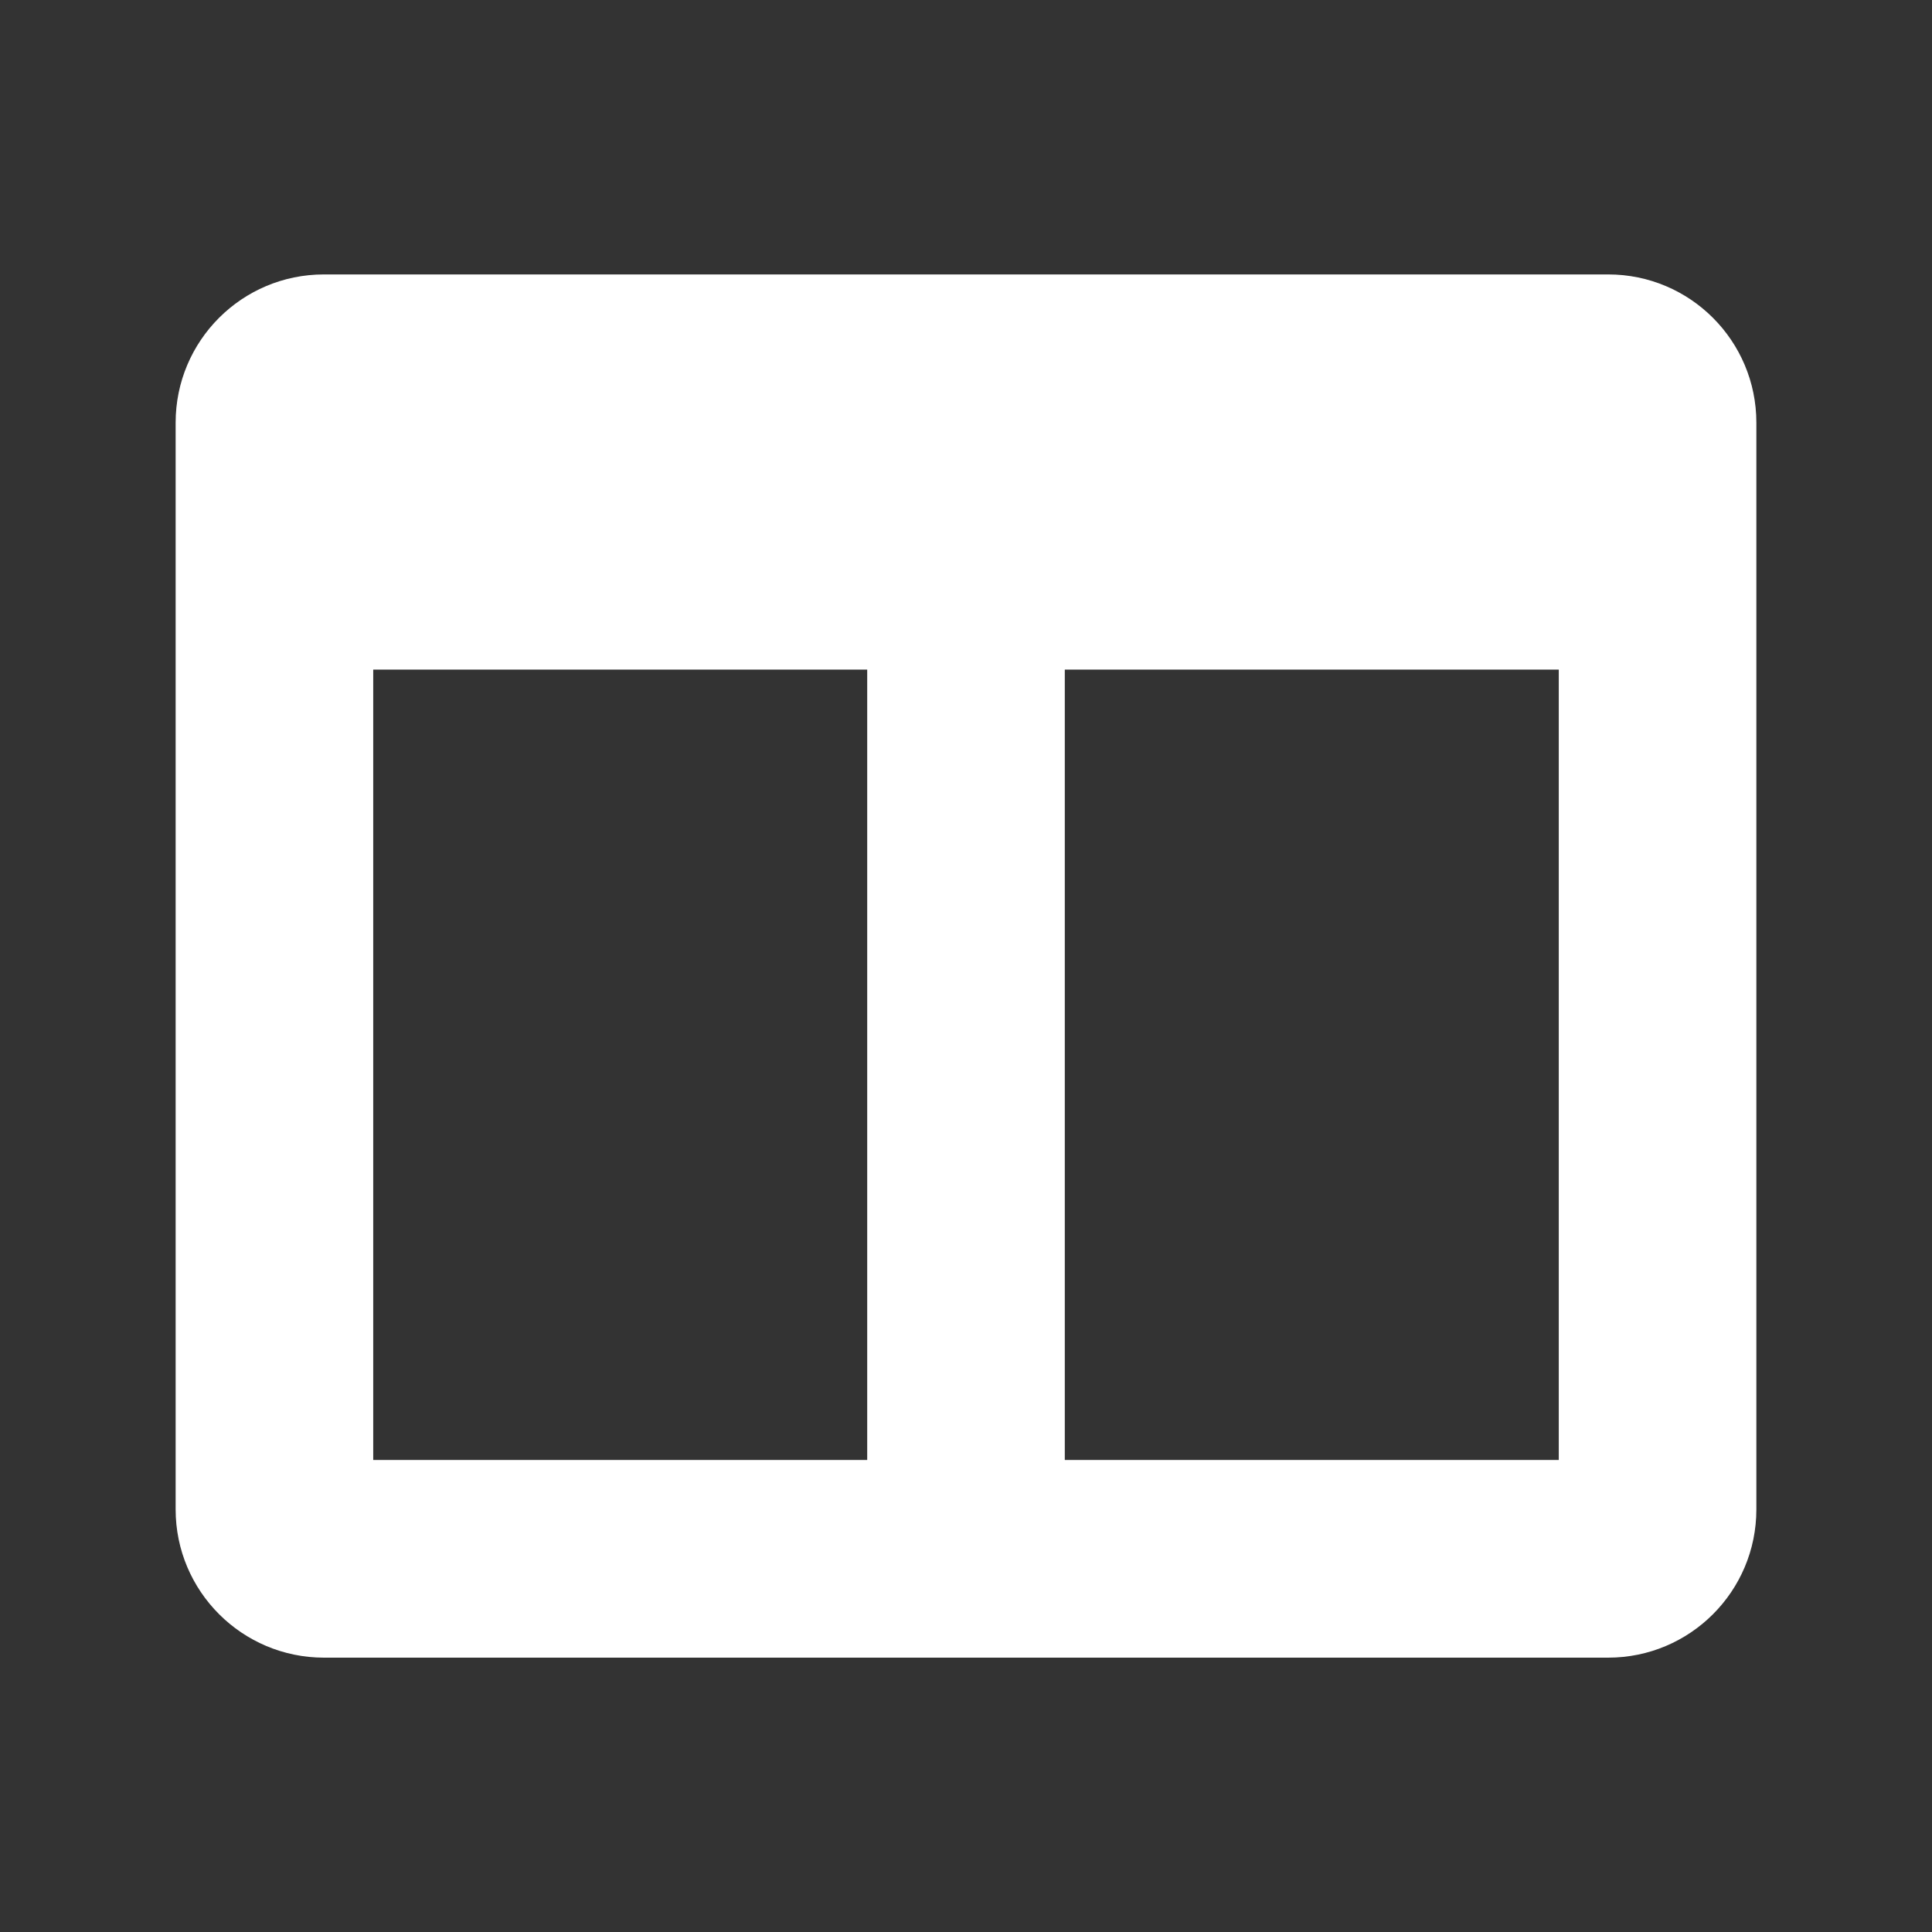 <?xml version="1.0" encoding="utf-8"?>
<!-- Generator: Adobe Illustrator 16.0.3, SVG Export Plug-In . SVG Version: 6.00 Build 0)  -->
<!DOCTYPE svg PUBLIC "-//W3C//DTD SVG 1.1//EN" "http://www.w3.org/Graphics/SVG/1.1/DTD/svg11.dtd">
<svg version="1.1" id="Layer_1" xmlns="http://www.w3.org/2000/svg" xmlns:xlink="http://www.w3.org/1999/xlink" x="0px" y="0px"
	 width="22px" height="22px" viewBox="0 0 22 22" enable-background="new 0 0 22 22" xml:space="preserve">
<rect x="0" y="0" width="22" height="22" fill="#333333" stroke="none"/>
<path fill="#FFFFFF" d="M20,4.813v12.375c0,0.933-0.756,1.688-1.688,1.688H3.688C2.756,18.875,2,18.119,2,17.188V4.813
	C2,3.88,2.756,3.125,3.688,3.125h14.625C19.244,3.125,20,3.88,20,4.813z M9.875,7.625H4.25v9h5.625V7.625z M17.75,7.625h-5.625v9
	h5.625V7.625z"/>
</svg>
